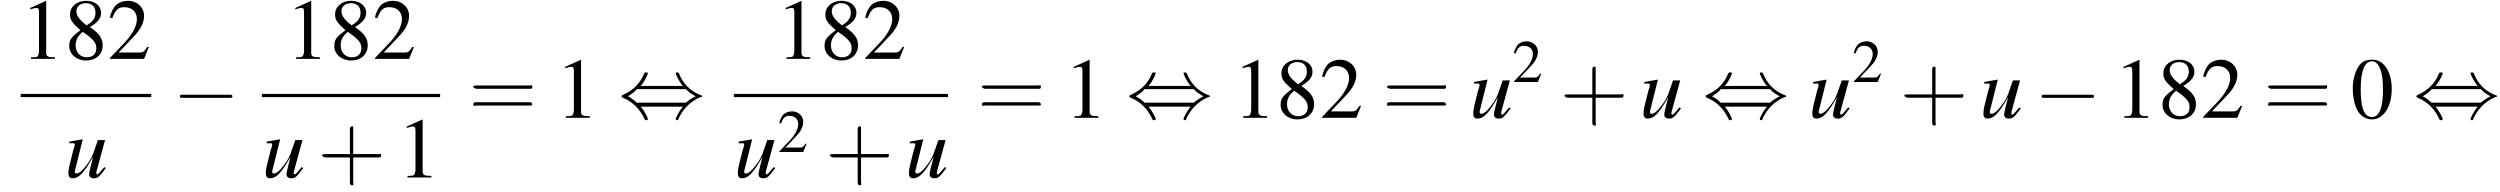 <?xml version='1.0' encoding='UTF-8'?>
<!---9.2-->
<svg version='1.1' xmlns='http://www.w3.org/2000/svg' xmlns:xlink='http://www.w3.org/1999/xlink' width='314.1pt' height='24.1pt' viewBox='79.6 80.6 314.1 24.1'>
<defs>
<use id='g11-50' xlink:href='#g3-50' transform='scale(.7)'/>
<use id='g16-43' xlink:href='#g12-43' transform='scale(1.4)'/>
<use id='g16-61' xlink:href='#g12-61' transform='scale(1.4)'/>
<path id='g12-43' d='M3.2-1.8H5.5C5.6-1.8 5.7-1.8 5.7-2S5.6-2.1 5.5-2.1H3.2V-4.4C3.2-4.5 3.2-4.6 3.1-4.6S2.9-4.5 2.9-4.4V-2.1H.7C.6-2.1 .4-2.1 .4-2S.6-1.8 .7-1.8H2.9V.4C2.9 .5 2.9 .7 3.1 .7S3.2 .5 3.2 .4V-1.8Z'/>
<path id='g12-61' d='M5.5-2.6C5.6-2.6 5.7-2.6 5.7-2.8S5.6-2.9 5.5-2.9H.7C.6-2.9 .4-2.9 .4-2.8S.6-2.6 .7-2.6H5.5ZM5.5-1.1C5.6-1.1 5.7-1.1 5.7-1.2S5.6-1.4 5.5-1.4H.7C.6-1.4 .4-1.4 .4-1.2S.6-1.1 .7-1.1H5.5Z'/>
<path id='g8-117' d='M5-1.3C4.4-.6 4.3-.4 4.1-.4C4-.4 4-.5 4-.6C4-.7 4-.7 4.2-1.4L5.1-4.7H4.2C3.6-3 3.6-2.8 3.1-2C2.4-1 1.9-.5 1.5-.5C1.4-.5 1.3-.6 1.3-.7C1.3-.8 1.3-.8 1.3-.8L2.3-4.8L2.3-4.8C1.6-4.7 1.2-4.6 .6-4.5V-4.3C1-4.3 1.1-4.3 1.2-4.3C1.2-4.3 1.3-4.2 1.3-4.1C1.3-4 1.2-3.7 1.1-3.4L.7-1.8C.5-1 .5-.7 .5-.5C.5-.1 .7 .1 1 .1C1.8 .1 2.4-.5 3.6-2.6C3.3-1.4 3.1-.7 3.1-.4C3.1-.1 3.3 .1 3.7 .1C4.2 .1 4.4-.1 5.2-1.2L5-1.3Z'/>
<use id='g15-48' xlink:href='#g3-48'/>
<use id='g15-49' xlink:href='#g3-49'/>
<use id='g15-50' xlink:href='#g3-50'/>
<use id='g15-56' xlink:href='#g3-56'/>
<path id='g3-48' d='M2.8-7.3C2.2-7.3 1.7-7.2 1.3-6.8C.7-6.2 .3-4.9 .3-3.7C.3-2.5 .6-1.2 1.1-.6C1.5-.1 2.1 .2 2.7 .2C3.3 .2 3.7 0 4.1-.4C4.8-1 5.2-2.3 5.2-3.6C5.2-5.8 4.2-7.3 2.8-7.3ZM2.7-7.1C3.6-7.1 4.1-5.8 4.1-3.6S3.7-.1 2.7-.1S1.3-1.3 1.3-3.6C1.3-5.9 1.8-7.1 2.7-7.1Z'/>
<path id='g3-49' d='M3.2-7.3L1.2-6.4V-6.2C1.3-6.3 1.5-6.3 1.5-6.3C1.7-6.4 1.9-6.4 2-6.4C2.2-6.4 2.3-6.3 2.3-5.9V-1C2.3-.7 2.2-.4 2.1-.3C1.9-.2 1.7-.2 1.3-.2V0H4.3V-.2C3.4-.2 3.2-.3 3.2-.8V-7.3L3.2-7.3Z'/>
<path id='g3-50' d='M5.2-1.5L5-1.5C4.6-.9 4.5-.8 4-.8H1.4L3.2-2.7C4.2-3.7 4.6-4.6 4.6-5.4C4.6-6.5 3.7-7.3 2.6-7.3C2-7.3 1.4-7.1 1-6.7C.7-6.3 .5-6 .3-5.2L.6-5.1C1-6.2 1.4-6.5 2.1-6.5C3.1-6.5 3.7-5.9 3.7-5C3.7-4.2 3.2-3.2 2.3-2.2L.3-.1V0H4.6L5.2-1.5Z'/>
<path id='g3-56' d='M3.2-4C4.2-4.6 4.6-5.1 4.6-5.8C4.6-6.7 3.8-7.3 2.7-7.3C1.6-7.3 .7-6.6 .7-5.6C.7-4.9 .9-4.6 2-3.6C.8-2.7 .6-2.4 .6-1.6C.6-.6 1.5 .2 2.7 .2C4 .2 4.8-.6 4.8-1.7C4.8-2.5 4.5-3.1 3.2-4ZM3-2.9C3.7-2.3 4-2 4-1.3C4-.6 3.5-.2 2.8-.2C2-.2 1.4-.8 1.4-1.7C1.4-2.4 1.7-2.9 2.3-3.4L3-2.9ZM2.8-4.2C1.9-4.9 1.5-5.4 1.5-6C1.5-6.6 2-7 2.7-7C3.4-7 3.9-6.6 3.9-5.8C3.9-5.2 3.6-4.7 2.9-4.3C2.9-4.3 2.9-4.3 2.8-4.2Z'/>
<path id='g1-0' d='M7.2-2.5C7.3-2.5 7.5-2.5 7.5-2.7S7.3-2.9 7.2-2.9H1.3C1.1-2.9 .9-2.9 .9-2.7S1.1-2.5 1.3-2.5H7.2Z'/>
<path id='g1-44' d='M2.8-4C3.4-4.7 3.7-5.5 3.7-5.6C3.7-5.7 3.6-5.7 3.5-5.7C3.3-5.7 3.3-5.7 3.2-5.5C2.8-4.5 2-3.5 .6-2.9C.4-2.8 .4-2.8 .4-2.7C.4-2.7 .4-2.7 .4-2.7C.4-2.6 .4-2.6 .6-2.5C1.8-2 2.7-1.1 3.3 .2C3.3 .3 3.4 .3 3.5 .3C3.6 .3 3.7 .3 3.7 .1C3.7 .1 3.4-.7 2.8-1.4H8.1C7.5-.7 7.2 .1 7.2 .1C7.2 .3 7.3 .3 7.4 .3C7.5 .3 7.5 .3 7.6 0C8.1-1 8.9-2 10.3-2.6C10.5-2.6 10.5-2.6 10.5-2.7C10.5-2.7 10.5-2.8 10.5-2.8C10.5-2.8 10.4-2.8 10.2-2.9C9-3.4 8.1-4.3 7.6-5.6C7.5-5.7 7.5-5.7 7.4-5.7C7.3-5.7 7.2-5.7 7.2-5.6C7.2-5.5 7.5-4.7 8.1-4H2.8ZM2.3-1.9C2-2.2 1.6-2.5 1.2-2.7C1.8-3.1 2.1-3.3 2.3-3.6H8.5C8.8-3.2 9.2-3 9.7-2.7C9.1-2.4 8.7-2.1 8.5-1.9H2.3Z'/>
</defs>
<g id='page1'>

<use x='82.2' y='88' xlink:href='#g15-49'/>
<use x='87.7' y='88' xlink:href='#g15-56'/>
<use x='93.1' y='88' xlink:href='#g15-50'/>
<rect x='82.2' y='92.4' height='.4' width='16.4'/>
<use x='87.7' y='102.9' xlink:href='#g8-117'/>
<use x='101.3' y='95.4' xlink:href='#g1-0'/>
<use x='115.5' y='88' xlink:href='#g15-49'/>
<use x='121' y='88' xlink:href='#g15-56'/>
<use x='126.4' y='88' xlink:href='#g15-50'/>
<rect x='112.5' y='92.4' height='.4' width='22.4'/>
<use x='112.5' y='102.9' xlink:href='#g8-117'/>
<use x='119.5' y='102.9' xlink:href='#g16-43'/>
<use x='129.5' y='102.9' xlink:href='#g15-49'/>
<use x='138.5' y='95.4' xlink:href='#g16-61'/>
<use x='149.4' y='95.4' xlink:href='#g15-49'/>
<use x='157.3' y='95.4' xlink:href='#g1-44'/>
<use x='177.1' y='88' xlink:href='#g15-49'/>
<use x='182.6' y='88' xlink:href='#g15-56'/>
<use x='188' y='88' xlink:href='#g15-50'/>
<rect x='171.8' y='92.4' height='.4' width='26.9'/>
<use x='171.8' y='102.9' xlink:href='#g8-117'/>
<use x='177.3' y='99.7' xlink:href='#g11-50'/>
<use x='183.3' y='102.9' xlink:href='#g16-43'/>
<use x='193.3' y='102.9' xlink:href='#g8-117'/>
<use x='202.4' y='95.4' xlink:href='#g16-61'/>
<use x='213.3' y='95.4' xlink:href='#g15-49'/>
<use x='221.1' y='95.4' xlink:href='#g1-44'/>
<use x='234.5' y='95.4' xlink:href='#g15-49'/>
<use x='239.9' y='95.4' xlink:href='#g15-56'/>
<use x='245.4' y='95.4' xlink:href='#g15-50'/>
<use x='253.3' y='95.4' xlink:href='#g16-61'/>
<use x='264.2' y='95.4' xlink:href='#g8-117'/>
<use x='269.6' y='90.9' xlink:href='#g11-50'/>
<use x='275.6' y='95.4' xlink:href='#g16-43'/>
<use x='285.6' y='95.4' xlink:href='#g8-117'/>
<use x='293.5' y='95.4' xlink:href='#g1-44'/>
<use x='306.8' y='95.4' xlink:href='#g8-117'/>
<use x='312.3' y='90.9' xlink:href='#g11-50'/>
<use x='318.3' y='95.4' xlink:href='#g16-43'/>
<use x='328.3' y='95.4' xlink:href='#g8-117'/>
<use x='335.2' y='95.4' xlink:href='#g1-0'/>
<use x='345.2' y='95.4' xlink:href='#g15-49'/>
<use x='350.7' y='95.4' xlink:href='#g15-56'/>
<use x='356.1' y='95.4' xlink:href='#g15-50'/>
<use x='364' y='95.4' xlink:href='#g16-61'/>
<use x='374.9' y='95.4' xlink:href='#g15-48'/>
<use x='382.8' y='95.4' xlink:href='#g1-44'/>
</g>
</svg>